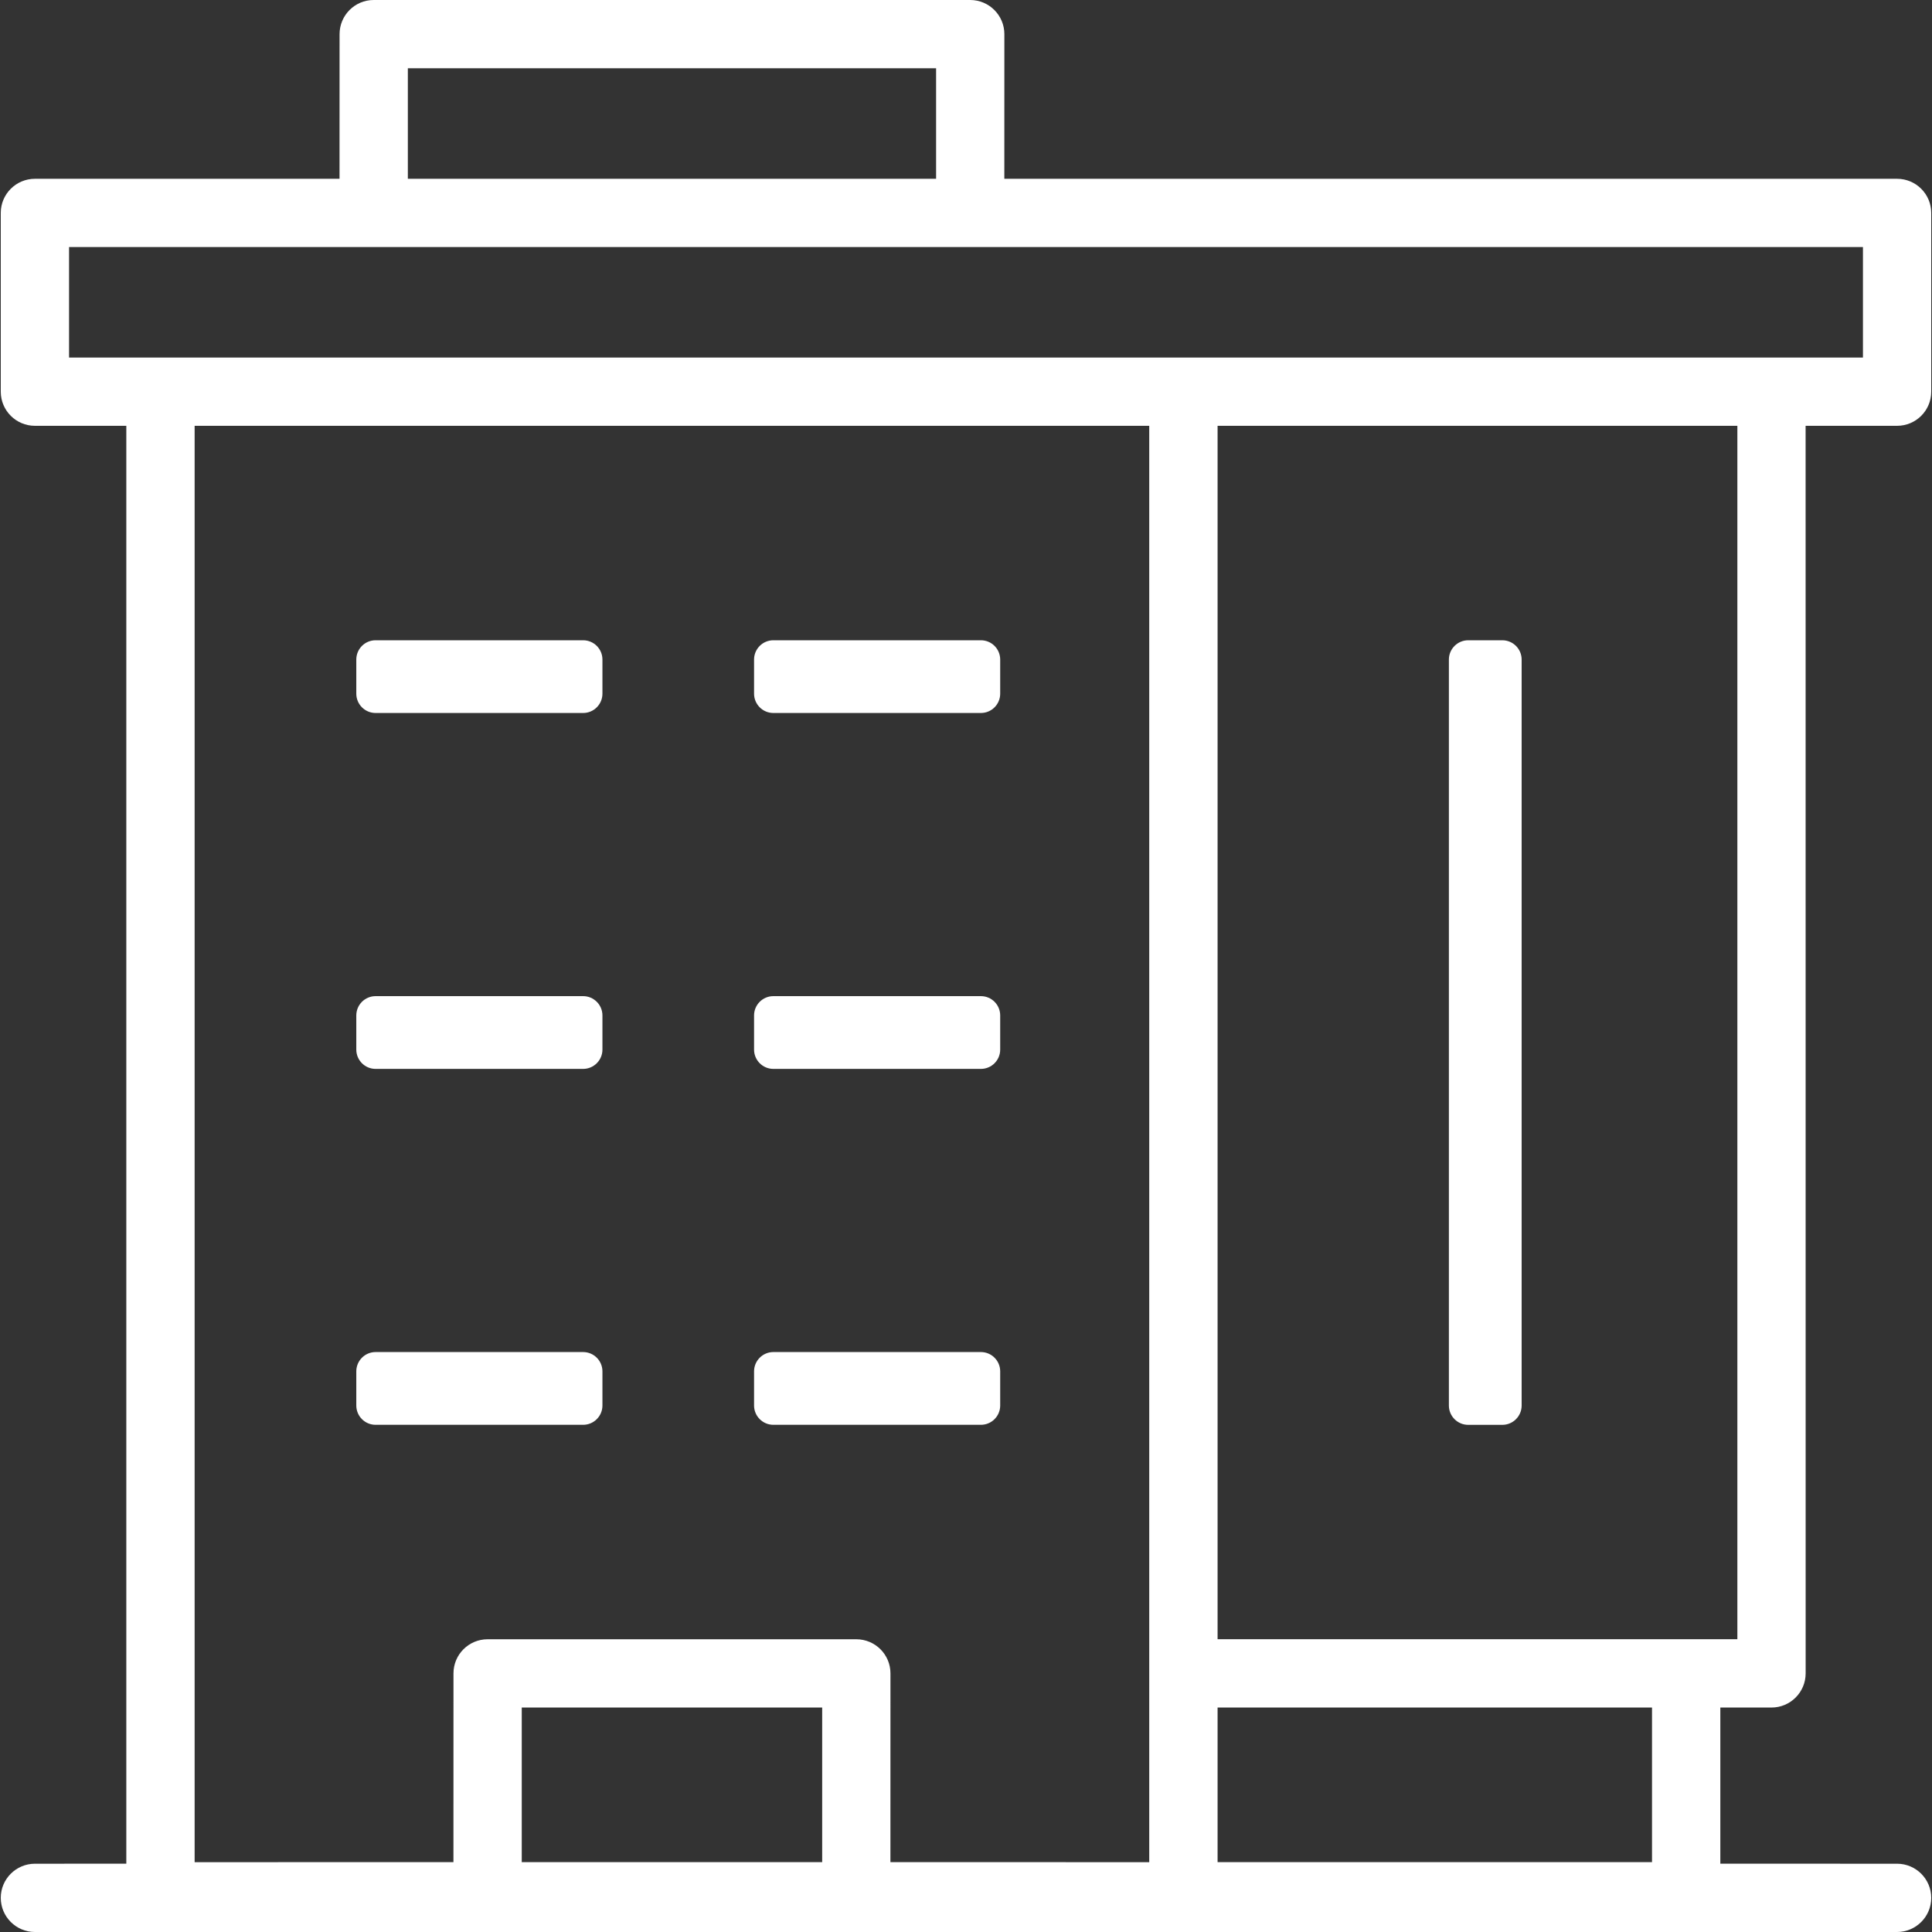 <?xml version="1.0" encoding="UTF-8"?>
<svg width="50px" height="50px" viewBox="0 0 50 50" version="1.1" xmlns="http://www.w3.org/2000/svg" xmlns:xlink="http://www.w3.org/1999/xlink">
    <rect x="0" y="0" width="50" height="50" fill="#333333" stroke="none"/>
    <title>Coprodiv / fonctions-copro</title>
    <g id="Coprodiv-/-fonctions-copro" stroke="none" stroke-width="1" fill="none" fill-rule="evenodd">
        <g id="Group-19-Copy-2" transform="translate(0.02, 0)" fill="#FFFFFF">
            <path d="M28.766,27.663 L48.071,27.663 C48.347,27.663 48.571,27.439 48.571,27.163 L48.571,26.28 C48.571,26.004 48.347,25.78 48.071,25.78 L28.766,25.78 C28.49,25.78 28.266,26.004 28.266,26.28 L28.266,27.163 C28.266,27.439 28.49,27.663 28.766,27.663 Z" id="Stroke-13-Copy-3" transform="translate(38.418, 26.722) rotate(-270) translate(-38.418, -26.722) "></path>
            <path d="M25.089,0 C25.577,0 25.973,0.396 25.973,0.884 L25.972,4.626 L49.076,4.627 C49.564,4.627 49.96,5.022 49.96,5.51 L49.96,10.137 C49.96,10.625 49.564,11.02 49.076,11.02 L46.709,11.02 L46.71,43.307 C46.71,43.795 46.314,44.191 45.826,44.191 L44.502,44.19 L44.502,48.232 L49.076,48.233 C49.564,48.233 49.96,48.629 49.96,49.116 C49.96,49.604 49.564,50 49.076,50 L0.884,50 C0.396,50 0,49.604 0,49.116 C0,48.629 0.396,48.233 0.884,48.233 L3.249,48.232 L3.249,11.02 L0.884,11.02 C0.396,11.02 0,10.625 0,10.137 L0,5.51 C0,5.022 0.396,4.627 0.884,4.627 L8.767,4.626 L8.768,0.884 C8.768,0.396 9.163,0 9.651,0 L25.089,0 Z M29.722,11.02 L5.017,11.02 L5.017,48.193 L11.715,48.192 L11.716,43.307 C11.716,42.819 12.111,42.424 12.599,42.424 L22.141,42.424 C22.629,42.424 23.025,42.819 23.025,43.307 L23.024,48.192 L29.722,48.193 L29.722,11.02 Z M42.734,44.191 L31.491,44.191 L31.491,48.192 L42.734,48.192 L42.734,44.191 Z M21.258,44.191 L13.483,44.191 L13.483,48.192 L21.258,48.192 L21.258,44.191 Z M44.943,11.02 L31.491,11.02 L31.491,42.422 L44.943,42.422 L44.943,11.02 Z M48.193,6.394 L1.767,6.394 L1.767,9.253 L48.193,9.253 L48.193,6.394 Z M24.206,1.767 L10.535,1.767 L10.535,4.626 L24.206,4.626 L24.206,1.767 Z" id="Combined-Shape" fill-rule="nonzero"></path>
            <path d="M9.701,18.452 L15.071,18.452 C15.347,18.452 15.571,18.228 15.571,17.952 L15.571,17.07 C15.571,16.793 15.347,16.57 15.071,16.57 L9.701,16.57 C9.424,16.57 9.201,16.793 9.201,17.07 L9.201,17.952 C9.201,18.228 9.424,18.452 9.701,18.452 Z" id="Stroke-13"></path>
            <path d="M19.995,18.452 L25.365,18.452 C25.642,18.452 25.865,18.228 25.865,17.952 L25.865,17.07 C25.865,16.793 25.642,16.57 25.365,16.57 L19.995,16.57 C19.719,16.57 19.495,16.793 19.495,17.07 L19.495,17.952 C19.495,18.228 19.719,18.452 19.995,18.452 Z" id="Stroke-13-Copy-5"></path>
            <path d="M9.701,27.663 L15.071,27.663 C15.347,27.663 15.571,27.439 15.571,27.163 L15.571,26.28 C15.571,26.004 15.347,25.78 15.071,25.78 L9.701,25.78 C9.424,25.78 9.201,26.004 9.201,26.28 L9.201,27.163 C9.201,27.439 9.424,27.663 9.701,27.663 Z" id="Stroke-13-Copy"></path>
            <path d="M19.995,27.663 L25.365,27.663 C25.642,27.663 25.865,27.439 25.865,27.163 L25.865,26.28 C25.865,26.004 25.642,25.78 25.365,25.78 L19.995,25.78 C19.719,25.78 19.495,26.004 19.495,26.28 L19.495,27.163 C19.495,27.439 19.719,27.663 19.995,27.663 Z" id="Stroke-13-Copy-4"></path>
            <path d="M9.701,36.874 L15.071,36.874 C15.347,36.874 15.571,36.65 15.571,36.374 L15.571,35.491 C15.571,35.215 15.347,34.991 15.071,34.991 L9.701,34.991 C9.424,34.991 9.201,35.215 9.201,35.491 L9.201,36.374 C9.201,36.65 9.424,36.874 9.701,36.874 Z" id="Stroke-13-Copy-2"></path>
            <path d="M19.995,36.874 L25.365,36.874 C25.642,36.874 25.865,36.65 25.865,36.374 L25.865,35.491 C25.865,35.215 25.642,34.991 25.365,34.991 L19.995,34.991 C19.719,34.991 19.495,35.215 19.495,35.491 L19.495,36.374 C19.495,36.65 19.719,36.874 19.995,36.874 Z" id="Stroke-13-Copy-6"></path>
        </g>
    </g>
</svg>